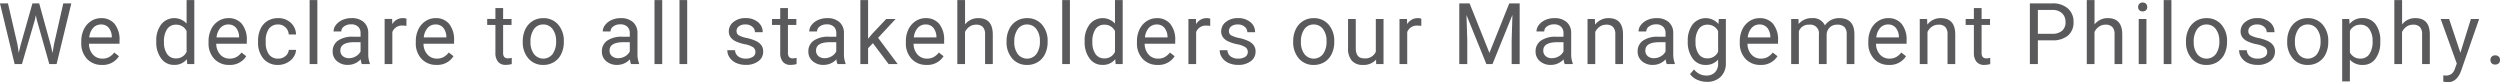 <svg id="about-philosophy-07.svg" xmlns="http://www.w3.org/2000/svg" width="468.656" height="15.438" viewBox="0 0 468.656 15.438"><defs><style>.cls-1{fill:#5a595b;fill-rule:evenodd}</style></defs><path id="We_declare_to_all_stakeholders_our_Management_Philosophy._のコピー" data-name="We declare to all stakeholders our Management Philosophy. のコピー" class="cls-1" d="M363.932 709.541h-1.5l2.75 11.375h1.367l2.43-8.289.18-.867.179.867 2.344 8.289h1.367l2.758-11.375H374.3l-1.765 7.782-.242 1.531-.313-1.375-2.195-7.938h-1.266l-2.25 7.938-.32 1.351-.219-1.5zm20.808 9.9l-.883-.688a3.241 3.241 0 0 1-.929.828 2.514 2.514 0 0 1-1.3.313 2.3 2.3 0 0 1-1.778-.77 3.005 3.005 0 0 1-.73-2.019h5.726v-.6a4.7 4.7 0 0 0-.914-3.109 3.164 3.164 0 0 0-2.562-1.086 3.372 3.372 0 0 0-1.871.559 3.743 3.743 0 0 0-1.344 1.546 5.08 5.08 0 0 0-.48 2.247v.265a4.19 4.19 0 0 0 1.078 3.02 3.7 3.7 0 0 0 2.8 1.129 3.55 3.55 0 0 0 3.187-1.633zm-1.93-5.34a2.758 2.758 0 0 1 .594 1.707v.109h-4.234a3.091 3.091 0 0 1 .734-1.785 1.93 1.93 0 0 1 1.469-.637 1.813 1.813 0 0 1 1.437.605zm8.921 2.629a5.006 5.006 0 0 0 .925 3.14 2.888 2.888 0 0 0 2.395 1.2 2.945 2.945 0 0 0 2.414-1.063l.07.906h1.328v-12h-1.445v4.407a3.135 3.135 0 0 0-4.765.168 4.948 4.948 0 0 0-.922 3.128v.11zm2.039-2.375a1.927 1.927 0 0 1 1.656-.82 2.123 2.123 0 0 1 1.992 1.2v3.883a2.108 2.108 0 0 1-2.008 1.234 1.918 1.918 0 0 1-1.64-.812 3.75 3.75 0 0 1-.594-2.25 4.128 4.128 0 0 1 .594-2.436zm14.83 5.085l-.883-.688a3.231 3.231 0 0 1-.93.828 2.508 2.508 0 0 1-1.3.313 2.3 2.3 0 0 1-1.778-.77 3.005 3.005 0 0 1-.73-2.019h5.726v-.6a4.7 4.7 0 0 0-.914-3.109 3.164 3.164 0 0 0-2.562-1.086 3.372 3.372 0 0 0-1.871.559 3.743 3.743 0 0 0-1.344 1.546 5.08 5.08 0 0 0-.481 2.247v.265a4.19 4.19 0 0 0 1.079 3.02 3.694 3.694 0 0 0 2.8 1.129 3.551 3.551 0 0 0 3.188-1.633zm-1.93-5.34a2.758 2.758 0 0 1 .594 1.707v.109h-4.234a3.091 3.091 0 0 1 .734-1.785 1.93 1.93 0 0 1 1.469-.637 1.813 1.813 0 0 1 1.438.606zm6.183 5a3.65 3.65 0 0 1-.6-2.25v-.27a3.723 3.723 0 0 1 .605-2.293 2.025 2.025 0 0 1 1.707-.793 1.93 1.93 0 0 1 1.379.528 1.994 1.994 0 0 1 .621 1.347h1.367a3.04 3.04 0 0 0-1-2.21 3.387 3.387 0 0 0-2.363-.852 3.7 3.7 0 0 0-2 .531 3.454 3.454 0 0 0-1.3 1.492 5.094 5.094 0 0 0-.453 2.2v.242a4.588 4.588 0 0 0 1.02 3.152 3.479 3.479 0 0 0 2.746 1.153 3.556 3.556 0 0 0 1.629-.391 3.282 3.282 0 0 0 1.23-1.047 2.62 2.62 0 0 0 .5-1.383h-1.367a1.648 1.648 0 0 1-.641 1.172 2.078 2.078 0 0 1-1.351.469 2.033 2.033 0 0 1-1.728-.797zm9.074-10.188h-1.446v12h1.446v-12zm9.846 12v-.125a4.753 4.753 0 0 1-.3-1.851v-3.891a2.639 2.639 0 0 0-.86-2.012 3.346 3.346 0 0 0-2.289-.73 4.1 4.1 0 0 0-1.691.344 3.063 3.063 0 0 0-1.219.933 1.993 1.993 0 0 0-.449 1.223h1.453a1.149 1.149 0 0 1 .523-.945 2.106 2.106 0 0 1 1.3-.391 1.822 1.822 0 0 1 1.336.449 1.625 1.625 0 0 1 .453 1.207v.664h-1.406a4.731 4.731 0 0 0-2.824.731 2.387 2.387 0 0 0-1 2.051 2.288 2.288 0 0 0 .8 1.793 2.983 2.983 0 0 0 2.05.707 3.225 3.225 0 0 0 2.407-1.047 3 3 0 0 0 .2.89h1.515zm-5.078-1.484a1.315 1.315 0 0 1-.453-1.063q0-1.554 2.656-1.554h1.133v1.734a2.119 2.119 0 0 1-.883.914 2.534 2.534 0 0 1-1.289.352 1.742 1.742 0 0 1-1.159-.379zm11.933-7.016a1.476 1.476 0 0 0-.641-.109 2.251 2.251 0 0 0-2.015 1.133l-.024-.977h-1.406v8.453h1.445v-6a1.906 1.906 0 0 1 1.93-1.211 4.386 4.386 0 0 1 .711.055v-1.344zm8.824 7.024l-.883-.688a3.258 3.258 0 0 1-.93.828 2.509 2.509 0 0 1-1.3.313 2.3 2.3 0 0 1-1.777-.77 3.006 3.006 0 0 1-.731-2.019h5.727v-.6a4.7 4.7 0 0 0-.914-3.109 3.166 3.166 0 0 0-2.563-1.086 3.377 3.377 0 0 0-1.871.559 3.748 3.748 0 0 0-1.343 1.546 5.066 5.066 0 0 0-.481 2.247v.265a4.19 4.19 0 0 0 1.078 3.02 3.7 3.7 0 0 0 2.8 1.129 3.552 3.552 0 0 0 3.188-1.633zm-1.93-5.34a2.758 2.758 0 0 1 .594 1.707v.109h-4.235a3.1 3.1 0 0 1 .735-1.785 1.927 1.927 0 0 1 1.468-.637 1.814 1.814 0 0 1 1.439.61zm9.787-3.684v2.047h-1.539v1.117h1.539v5.243a2.514 2.514 0 0 0 .493 1.664 1.8 1.8 0 0 0 1.46.586 4.2 4.2 0 0 0 1.11-.156v-1.165a3.469 3.469 0 0 1-.688.094.887.887 0 0 1-.718-.254 1.173 1.173 0 0 1-.211-.763v-5.245h1.578v-1.117h-1.578v-2.047h-1.445zm5.128 6.3a4.575 4.575 0 0 0 1.067 3.164 3.556 3.556 0 0 0 2.785 1.2 3.751 3.751 0 0 0 2.02-.547 3.589 3.589 0 0 0 1.352-1.529 5.032 5.032 0 0 0 .473-2.214v-.1a4.6 4.6 0 0 0-1.067-3.18 3.564 3.564 0 0 0-2.793-1.195 3.705 3.705 0 0 0-1.988.539 3.636 3.636 0 0 0-1.359 1.531 4.991 4.991 0 0 0-.489 2.235v.1zm2.11-2.367a2.074 2.074 0 0 1 1.726-.852 2.1 2.1 0 0 1 1.754.864 3.61 3.61 0 0 1 .66 2.254 3.958 3.958 0 0 1-.648 2.418 2.21 2.21 0 0 1-3.5.011 3.613 3.613 0 0 1-.652-2.257 3.923 3.923 0 0 1 .661-2.437zm19.694 6.57v-.125a4.751 4.751 0 0 1-.3-1.851v-3.891a2.639 2.639 0 0 0-.86-2.012 3.346 3.346 0 0 0-2.289-.73 4.1 4.1 0 0 0-1.691.344 3.07 3.07 0 0 0-1.219.933 2 2 0 0 0-.449 1.223h1.453a1.15 1.15 0 0 1 .524-.945 2.1 2.1 0 0 1 1.3-.391 1.822 1.822 0 0 1 1.336.449 1.625 1.625 0 0 1 .453 1.207v.664h-1.406a4.733 4.733 0 0 0-2.824.731 2.39 2.39 0 0 0-1 2.051 2.288 2.288 0 0 0 .8 1.793 2.985 2.985 0 0 0 2.051.707 3.225 3.225 0 0 0 2.406-1.047 3.035 3.035 0 0 0 .2.89h1.516zm-5.078-1.484a1.313 1.313 0 0 1-.454-1.063q0-1.554 2.657-1.554h1.134v1.734a2.122 2.122 0 0 1-.882.914 2.537 2.537 0 0 1-1.289.352 1.742 1.742 0 0 1-1.165-.382zm9.417-10.516h-1.446v12h1.446v-12zm4.682 0h-1.445v12h1.445v-12zm12.3 10.645a2.336 2.336 0 0 1-1.317.332 2.257 2.257 0 0 1-1.433-.426 1.5 1.5 0 0 1-.582-1.152h-1.446a2.412 2.412 0 0 0 .442 1.394 2.918 2.918 0 0 0 1.222 1 4.252 4.252 0 0 0 1.8.36 3.8 3.8 0 0 0 2.352-.684 2.163 2.163 0 0 0 .906-1.816 1.989 1.989 0 0 0-.324-1.153 2.557 2.557 0 0 0-1-.808 7.779 7.779 0 0 0-1.754-.578 5.1 5.1 0 0 1-1.5-.508.877.877 0 0 1-.414-.789 1.082 1.082 0 0 1 .445-.9 1.976 1.976 0 0 1 1.234-.344 1.891 1.891 0 0 1 1.27.43 1.306 1.306 0 0 1 .5 1.024h1.453a2.357 2.357 0 0 0-.895-1.9 3.529 3.529 0 0 0-2.332-.742 3.434 3.434 0 0 0-2.246.719 2.192 2.192 0 0 0-.879 1.758 1.868 1.868 0 0 0 .309 1.078 2.48 2.48 0 0 0 .953.781 7.271 7.271 0 0 0 1.742.562 4.26 4.26 0 0 1 1.539.559 1.063 1.063 0 0 1 .442.91 1.022 1.022 0 0 1-.486.894zm5.14-9.145v2.047h-1.54v1.117h1.54v5.243a2.52 2.52 0 0 0 .492 1.664 1.8 1.8 0 0 0 1.461.586 4.2 4.2 0 0 0 1.109-.156v-1.165a3.47 3.47 0 0 1-.687.094.888.888 0 0 1-.719-.254 1.173 1.173 0 0 1-.211-.763v-5.248h1.578v-1.117h-1.578v-2.047H508.7zm12.245 10.5v-.125a4.751 4.751 0 0 1-.3-1.851v-3.891a2.638 2.638 0 0 0-.859-2.012 3.35 3.35 0 0 0-2.289-.73 4.1 4.1 0 0 0-1.692.344 3.07 3.07 0 0 0-1.219.933 2 2 0 0 0-.449 1.223h1.461a1.15 1.15 0 0 1 .524-.945 2.1 2.1 0 0 1 1.3-.391 1.826 1.826 0 0 1 1.336.449 1.625 1.625 0 0 1 .453 1.207v.664H517.8a4.733 4.733 0 0 0-2.824.731 2.39 2.39 0 0 0-1 2.051 2.288 2.288 0 0 0 .8 1.793 2.985 2.985 0 0 0 2.051.707 3.225 3.225 0 0 0 2.406-1.047 3.035 3.035 0 0 0 .2.89h1.516zm-5.078-1.484a1.315 1.315 0 0 1-.453-1.063q0-1.554 2.656-1.554h1.133v1.734a2.13 2.13 0 0 1-.883.914 2.534 2.534 0 0 1-1.289.352 1.742 1.742 0 0 1-1.163-.382zm13.151 1.484h1.7l-3.672-4.922 3.289-3.531h-1.758l-2.633 2.781-.773.93v-7.258h-1.446v12h1.446v-2.968l.906-.946zm10.3-1.476l-.883-.688a3.241 3.241 0 0 1-.929.828 2.512 2.512 0 0 1-1.3.313 2.3 2.3 0 0 1-1.777-.77 3 3 0 0 1-.731-2.019h5.727v-.6a4.7 4.7 0 0 0-.914-3.109 3.168 3.168 0 0 0-2.563-1.086 3.372 3.372 0 0 0-1.871.559 3.75 3.75 0 0 0-1.344 1.546 5.08 5.08 0 0 0-.48 2.247v.265a4.19 4.19 0 0 0 1.078 3.02 3.7 3.7 0 0 0 2.8 1.129 3.55 3.55 0 0 0 3.187-1.633zm-1.929-5.34a2.751 2.751 0 0 1 .593 1.707v.109h-4.234a3.1 3.1 0 0 1 .734-1.785 1.931 1.931 0 0 1 1.469-.637 1.817 1.817 0 0 1 1.439.607zm5.956-5.184H541.9v12h1.445v-6.023a2.549 2.549 0 0 1 .828-.984 2.086 2.086 0 0 1 1.234-.375 1.676 1.676 0 0 1 1.278.437 1.953 1.953 0 0 1 .418 1.352v5.593h1.445v-5.585q-.024-3.022-2.7-3.023a3.071 3.071 0 0 0-2.5 1.18v-4.571zm7.784 7.8a4.575 4.575 0 0 0 1.067 3.164 3.556 3.556 0 0 0 2.785 1.2 3.747 3.747 0 0 0 2.019-.547 3.591 3.591 0 0 0 1.353-1.532 5.032 5.032 0 0 0 .473-2.214v-.1a4.6 4.6 0 0 0-1.067-3.18 3.564 3.564 0 0 0-2.793-1.195 3.7 3.7 0 0 0-1.988.539 3.636 3.636 0 0 0-1.359 1.531 4.991 4.991 0 0 0-.489 2.235v.1zm2.11-2.367a2.074 2.074 0 0 1 1.726-.852 2.1 2.1 0 0 1 1.754.864 3.61 3.61 0 0 1 .66 2.254 3.958 3.958 0 0 1-.648 2.418 2.21 2.21 0 0 1-3.5.011 3.613 3.613 0 0 1-.653-2.257 3.923 3.923 0 0 1 .662-2.44zm9.768-5.43h-1.445v12h1.445v-12zm2.761 7.813a5.007 5.007 0 0 0 .926 3.14 2.885 2.885 0 0 0 2.395 1.2 2.945 2.945 0 0 0 2.414-1.063l.07.906h1.325v-12h-1.445v4.407a3.136 3.136 0 0 0-4.766.168 4.954 4.954 0 0 0-.922 3.128v.11zm2.039-2.375a1.929 1.929 0 0 1 1.657-.82 2.125 2.125 0 0 1 1.992 1.2v3.883a2.108 2.108 0 0 1-2.008 1.234 1.921 1.921 0 0 1-1.641-.812 3.75 3.75 0 0 1-.593-2.25 4.128 4.128 0 0 1 .594-2.437zm14.832 5.086l-.883-.688a3.258 3.258 0 0 1-.93.828 2.509 2.509 0 0 1-1.3.313 2.3 2.3 0 0 1-1.777-.77 3.006 3.006 0 0 1-.731-2.019h5.727v-.6a4.7 4.7 0 0 0-.914-3.109 3.166 3.166 0 0 0-2.563-1.086 3.377 3.377 0 0 0-1.871.559 3.748 3.748 0 0 0-1.343 1.546 5.066 5.066 0 0 0-.481 2.247v.265a4.19 4.19 0 0 0 1.078 3.02 3.7 3.7 0 0 0 2.8 1.129 3.552 3.552 0 0 0 3.188-1.633zm-1.93-5.34a2.758 2.758 0 0 1 .594 1.707v.109h-4.235a3.1 3.1 0 0 1 .735-1.785 1.927 1.927 0 0 1 1.468-.637 1.814 1.814 0 0 1 1.439.604zm8.6-1.684a1.479 1.479 0 0 0-.641-.109 2.249 2.249 0 0 0-2.015 1.133l-.024-.977h-1.406v8.453h1.445v-6a1.906 1.906 0 0 1 1.93-1.211 4.386 4.386 0 0 1 .711.055v-1.344zm6.554 7.145a2.336 2.336 0 0 1-1.317.332 2.257 2.257 0 0 1-1.433-.426 1.5 1.5 0 0 1-.582-1.152h-1.446a2.412 2.412 0 0 0 .442 1.394 2.918 2.918 0 0 0 1.222 1 4.252 4.252 0 0 0 1.8.36 3.8 3.8 0 0 0 2.352-.684 2.163 2.163 0 0 0 .906-1.816 1.989 1.989 0 0 0-.324-1.153 2.557 2.557 0 0 0-1-.808 7.779 7.779 0 0 0-1.754-.578 5.1 5.1 0 0 1-1.5-.508.877.877 0 0 1-.414-.789 1.082 1.082 0 0 1 .445-.9 1.976 1.976 0 0 1 1.234-.344 1.891 1.891 0 0 1 1.27.43 1.306 1.306 0 0 1 .5 1.024h1.453a2.357 2.357 0 0 0-.895-1.9 3.529 3.529 0 0 0-2.332-.742 3.434 3.434 0 0 0-2.246.719 2.192 2.192 0 0 0-.879 1.758 1.868 1.868 0 0 0 .309 1.078 2.48 2.48 0 0 0 .953.781 7.271 7.271 0 0 0 1.742.562 4.26 4.26 0 0 1 1.539.559 1.063 1.063 0 0 1 .442.91 1.022 1.022 0 0 1-.489.891zm9-2.848a4.579 4.579 0 0 0 1.066 3.164 3.558 3.558 0 0 0 2.786 1.2 3.747 3.747 0 0 0 2.019-.547 3.591 3.591 0 0 0 1.352-1.532 5.032 5.032 0 0 0 .472-2.214v-.1a4.6 4.6 0 0 0-1.066-3.18 3.564 3.564 0 0 0-2.793-1.195 3.7 3.7 0 0 0-1.988.539 3.645 3.645 0 0 0-1.36 1.531 5 5 0 0 0-.488 2.235v.1zm2.109-2.367a2.076 2.076 0 0 1 1.727-.852 2.1 2.1 0 0 1 1.754.864 3.61 3.61 0 0 1 .66 2.254 3.958 3.958 0 0 1-.648 2.418 2.21 2.21 0 0 1-3.5.011 3.613 3.613 0 0 1-.653-2.257 3.929 3.929 0 0 1 .66-2.44zm13.449 6.57h1.377v-8.453h-1.445v6.149a2.164 2.164 0 0 1-2.2 1.234q-1.562 0-1.562-1.922v-5.461h-1.445v5.5a3.4 3.4 0 0 0 .714 2.324 2.628 2.628 0 0 0 2.059.786 3.07 3.07 0 0 0 2.477-.993zm8.456-8.5a1.476 1.476 0 0 0-.641-.109 2.251 2.251 0 0 0-2.015 1.133l-.024-.977h-1.406v8.453h1.445v-6a1.906 1.906 0 0 1 1.93-1.211 4.386 4.386 0 0 1 .711.055v-1.344zm7.121-2.877v11.375h1.5v-4.429l-.149-4.758 3.727 9.187h1.148l3.735-9.211-.141 4.782v4.429h1.5v-11.375h-1.95l-3.719 9.282-3.719-9.282H636zm21.276 11.375v-.125a4.751 4.751 0 0 1-.3-1.851v-3.891a2.635 2.635 0 0 0-.859-2.012 3.346 3.346 0 0 0-2.289-.73 4.1 4.1 0 0 0-1.691.344 3.063 3.063 0 0 0-1.219.933 1.993 1.993 0 0 0-.449 1.223h1.453a1.149 1.149 0 0 1 .523-.945 2.1 2.1 0 0 1 1.3-.391 1.822 1.822 0 0 1 1.336.449 1.625 1.625 0 0 1 .453 1.207v.664h-1.406a4.731 4.731 0 0 0-2.824.731 2.387 2.387 0 0 0-1 2.051 2.288 2.288 0 0 0 .8 1.793 2.983 2.983 0 0 0 2.05.707 3.225 3.225 0 0 0 2.407-1.047 3 3 0 0 0 .2.89h1.515zm-5.078-1.484a1.315 1.315 0 0 1-.453-1.063q0-1.554 2.656-1.554h1.133v1.734a2.119 2.119 0 0 1-.883.914 2.534 2.534 0 0 1-1.289.352 1.742 1.742 0 0 1-1.169-.383zm7.847-6.969v8.453h1.445v-6.023a2.549 2.549 0 0 1 .828-.984 2.089 2.089 0 0 1 1.235-.375 1.672 1.672 0 0 1 1.277.437 1.943 1.943 0 0 1 .418 1.352v5.593h1.445v-5.586q-.022-3.022-2.7-3.023a3.08 3.08 0 0 0-2.531 1.219l-.047-1.063h-1.375zm16.363 8.453v-.125a4.751 4.751 0 0 1-.3-1.851v-3.891a2.639 2.639 0 0 0-.86-2.012 3.346 3.346 0 0 0-2.289-.73 4.1 4.1 0 0 0-1.691.344 3.07 3.07 0 0 0-1.219.933 2 2 0 0 0-.449 1.223h1.453a1.149 1.149 0 0 1 .523-.945 2.106 2.106 0 0 1 1.3-.391 1.822 1.822 0 0 1 1.336.449 1.625 1.625 0 0 1 .453 1.207v.664h-1.406a4.731 4.731 0 0 0-2.824.731 2.39 2.39 0 0 0-1 2.051 2.288 2.288 0 0 0 .8 1.793 2.985 2.985 0 0 0 2.051.707 3.225 3.225 0 0 0 2.406-1.047 3.035 3.035 0 0 0 .2.89h1.508zm-5.079-1.484a1.315 1.315 0 0 1-.453-1.063q0-1.554 2.657-1.554h1.132v1.734a2.122 2.122 0 0 1-.882.914 2.537 2.537 0 0 1-1.29.352 1.742 1.742 0 0 1-1.169-.383zm8.422.445a2.885 2.885 0 0 0 2.4 1.2 2.972 2.972 0 0 0 2.367-1v.723a2.271 2.271 0 0 1-.59 1.672 2.212 2.212 0 0 1-1.644.594 2.827 2.827 0 0 1-2.274-1.149l-.75.868a3.085 3.085 0 0 0 1.336 1.07 4.353 4.353 0 0 0 1.789.39A3.592 3.592 0 0 0 685 723.3a3.44 3.44 0 0 0 .972-2.586v-8.25h-1.32l-.07.938a3.151 3.151 0 0 0-4.836.074 4.965 4.965 0 0 0-.914 3.144 5.218 5.218 0 0 0 .914 3.257zm1.128-5.523a1.922 1.922 0 0 1 1.649-.82 2.142 2.142 0 0 1 1.992 1.21v3.86a2.117 2.117 0 0 1-2.008 1.242 1.9 1.9 0 0 1-1.64-.816 3.789 3.789 0 0 1-.586-2.246 4.136 4.136 0 0 1 .588-2.43zm14.769 5.086l-.883-.688a3.241 3.241 0 0 1-.929.828 2.514 2.514 0 0 1-1.3.313 2.3 2.3 0 0 1-1.778-.77 3.005 3.005 0 0 1-.73-2.019h5.727v-.6a4.7 4.7 0 0 0-.915-3.109 3.164 3.164 0 0 0-2.562-1.086 3.372 3.372 0 0 0-1.871.559 3.743 3.743 0 0 0-1.344 1.546 5.08 5.08 0 0 0-.48 2.247v.265a4.19 4.19 0 0 0 1.078 3.02 3.7 3.7 0 0 0 2.8 1.129 3.55 3.55 0 0 0 3.187-1.633zm-1.93-5.34a2.751 2.751 0 0 1 .594 1.707v.109h-4.234a3.1 3.1 0 0 1 .734-1.785 1.931 1.931 0 0 1 1.469-.637 1.813 1.813 0 0 1 1.432.606zm4.5-1.637v8.453h1.445v-6.172a1.933 1.933 0 0 1 1.945-1.21 1.612 1.612 0 0 1 1.805 1.843v5.539h1.453v-5.609a1.947 1.947 0 0 1 .617-1.293 1.918 1.918 0 0 1 1.336-.48 1.822 1.822 0 0 1 1.391.449 1.939 1.939 0 0 1 .414 1.355v5.578h1.445v-5.664q-.046-2.944-2.828-2.945a3.244 3.244 0 0 0-1.6.375 3.2 3.2 0 0 0-1.1.984 2.417 2.417 0 0 0-2.414-1.359 3.123 3.123 0 0 0-2.508 1.094l-.039-.938h-1.367zm21.526 6.977l-.883-.688a3.241 3.241 0 0 1-.929.828 2.514 2.514 0 0 1-1.3.313 2.3 2.3 0 0 1-1.778-.77 3.005 3.005 0 0 1-.73-2.019h5.727v-.6a4.7 4.7 0 0 0-.915-3.109 3.164 3.164 0 0 0-2.562-1.086 3.372 3.372 0 0 0-1.871.559 3.743 3.743 0 0 0-1.344 1.546 5.08 5.08 0 0 0-.48 2.247v.265a4.19 4.19 0 0 0 1.078 3.02 3.7 3.7 0 0 0 2.8 1.129 3.55 3.55 0 0 0 3.187-1.633zm-1.93-5.34a2.751 2.751 0 0 1 .594 1.707v.109h-4.234a3.1 3.1 0 0 1 .734-1.785 1.931 1.931 0 0 1 1.469-.637 1.813 1.813 0 0 1 1.436.606zm4.511-1.637v8.453h1.446v-6.023a2.549 2.549 0 0 1 .828-.984 2.084 2.084 0 0 1 1.234-.375 1.676 1.676 0 0 1 1.278.437 1.953 1.953 0 0 1 .418 1.352v5.593h1.445v-5.586q-.024-3.022-2.7-3.023a3.08 3.08 0 0 0-2.532 1.219l-.046-1.063h-1.368zm10.144-2.047v2.047h-1.539v1.117h1.539v5.243a2.52 2.52 0 0 0 .492 1.664 1.8 1.8 0 0 0 1.461.586 4.2 4.2 0 0 0 1.11-.156v-1.165a3.469 3.469 0 0 1-.688.094.891.891 0 0 1-.719-.254 1.179 1.179 0 0 1-.211-.763v-5.249h1.579v-1.117h-1.579v-2.047h-1.445zm14.678 6.047a4.4 4.4 0 0 0 2.965-.894 3.19 3.19 0 0 0 1.035-2.551 3.235 3.235 0 0 0-1.058-2.524 4.218 4.218 0 0 0-2.926-.953h-4.2v11.375h1.5v-4.453h2.679zm-2.679-5.695h2.781a2.526 2.526 0 0 1 1.758.634 2.143 2.143 0 0 1 .64 1.628 2.074 2.074 0 0 1-.64 1.639 2.692 2.692 0 0 1-1.844.568h-2.7v-4.469zm10.612-1.852h-1.445v12h1.445v-6.023a2.549 2.549 0 0 1 .828-.984 2.087 2.087 0 0 1 1.235-.375 1.674 1.674 0 0 1 1.277.437 1.948 1.948 0 0 1 .418 1.352v5.593h1.445v-5.586q-.022-3.022-2.7-3.023a3.072 3.072 0 0 0-2.5 1.18v-4.571zm9.738 3.547h-1.446v8.453h1.446v-8.453zm-1.348-1.656a.821.821 0 0 0 .637.234.834.834 0 0 0 .64-.234.825.825 0 0 0 .219-.586.855.855 0 0 0-.219-.594.82.82 0 0 0-.64-.242.807.807 0 0 0-.637.242.866.866 0 0 0-.215.594.836.836 0 0 0 .214.586zm6.03-1.891h-1.445v12h1.445v-12zm2.73 7.8a4.579 4.579 0 0 0 1.066 3.164 3.558 3.558 0 0 0 2.786 1.2 3.747 3.747 0 0 0 2.019-.547 3.591 3.591 0 0 0 1.351-1.533 5.032 5.032 0 0 0 .472-2.214v-.1a4.6 4.6 0 0 0-1.066-3.18 3.564 3.564 0 0 0-2.793-1.195 3.7 3.7 0 0 0-1.988.539 3.645 3.645 0 0 0-1.36 1.531 5 5 0 0 0-.488 2.235v.1zm2.109-2.367a2.076 2.076 0 0 1 1.727-.852 2.1 2.1 0 0 1 1.754.864 3.61 3.61 0 0 1 .66 2.254 3.958 3.958 0 0 1-.648 2.418 2.21 2.21 0 0 1-3.5.011 3.613 3.613 0 0 1-.653-2.257 3.929 3.929 0 0 1 .659-2.441zm12.625 5.215a2.336 2.336 0 0 1-1.317.332 2.257 2.257 0 0 1-1.433-.426 1.5 1.5 0 0 1-.582-1.152h-1.446a2.412 2.412 0 0 0 .442 1.394 2.918 2.918 0 0 0 1.222 1 4.252 4.252 0 0 0 1.8.36 3.8 3.8 0 0 0 2.352-.684 2.163 2.163 0 0 0 .906-1.816 1.989 1.989 0 0 0-.324-1.153 2.557 2.557 0 0 0-1-.808 7.779 7.779 0 0 0-1.754-.578 5.1 5.1 0 0 1-1.5-.508.877.877 0 0 1-.414-.789 1.082 1.082 0 0 1 .445-.9 1.976 1.976 0 0 1 1.234-.344 1.891 1.891 0 0 1 1.27.43 1.306 1.306 0 0 1 .5 1.024h1.453a2.357 2.357 0 0 0-.895-1.9 3.529 3.529 0 0 0-2.332-.742 3.434 3.434 0 0 0-2.246.719 2.192 2.192 0 0 0-.879 1.758 1.868 1.868 0 0 0 .309 1.078 2.48 2.48 0 0 0 .953.781 7.271 7.271 0 0 0 1.742.562 4.26 4.26 0 0 1 1.539.559 1.063 1.063 0 0 1 .442.91 1.022 1.022 0 0 1-.488.89zm4.241-2.848a4.579 4.579 0 0 0 1.066 3.164 3.558 3.558 0 0 0 2.786 1.2 3.747 3.747 0 0 0 2.019-.547 3.591 3.591 0 0 0 1.351-1.533 5.032 5.032 0 0 0 .472-2.214v-.1a4.6 4.6 0 0 0-1.066-3.18 3.564 3.564 0 0 0-2.793-1.195 3.7 3.7 0 0 0-1.988.539 3.645 3.645 0 0 0-1.36 1.531 5 5 0 0 0-.488 2.235v.1zm2.109-2.367a2.076 2.076 0 0 1 1.727-.852 2.1 2.1 0 0 1 1.754.864 3.61 3.61 0 0 1 .66 2.254 3.958 3.958 0 0 1-.648 2.418 2.21 2.21 0 0 1-3.5.011 3.613 3.613 0 0 1-.653-2.257 3.929 3.929 0 0 1 .659-2.441zm15.34 2.3a5.12 5.12 0 0 0-.887-3.2 2.884 2.884 0 0 0-2.41-1.148 2.977 2.977 0 0 0-2.457 1.099l-.071-.938h-1.32v11.7h1.445V720.1a3.1 3.1 0 0 0 2.422.977 2.832 2.832 0 0 0 2.391-1.18 5.064 5.064 0 0 0 .883-3.109v-.133zm-2.059 2.418a1.955 1.955 0 0 1-1.652.824 2.129 2.129 0 0 1-1.985-1.156V714.7a2.126 2.126 0 0 1 1.969-1.164 1.963 1.963 0 0 1 1.672.828 3.734 3.734 0 0 1 .609 2.257 4.078 4.078 0 0 1-.614 2.448zm6.14-10.153h-1.446v12h1.446v-6.023a2.549 2.549 0 0 1 .828-.984 2.086 2.086 0 0 1 1.234-.375 1.676 1.676 0 0 1 1.278.437 1.953 1.953 0 0 1 .418 1.352v5.593h1.445v-5.584q-.024-3.022-2.7-3.023a3.071 3.071 0 0 0-2.5 1.18v-4.571zm8.823 3.547h-1.578l3.016 8.36-.321.859a2.151 2.151 0 0 1-.675 1.086 1.924 1.924 0 0 1-1.145.3l-.391-.031v1.171l.54.1.273.023q1.719 0 2.508-2.109l3.4-9.758h-1.547l-1.968 6.336zm7.968 8.3a.866.866 0 0 0 .668.242.892.892 0 0 0 .676-.242.836.836 0 0 0 .23-.6.884.884 0 0 0-.23-.625.873.873 0 0 0-.676-.25.848.848 0 0 0-.668.25.906.906 0 0 0-.222.625.856.856 0 0 0 .221.599z" transform="translate(-362.438 -708.906)"/></svg>